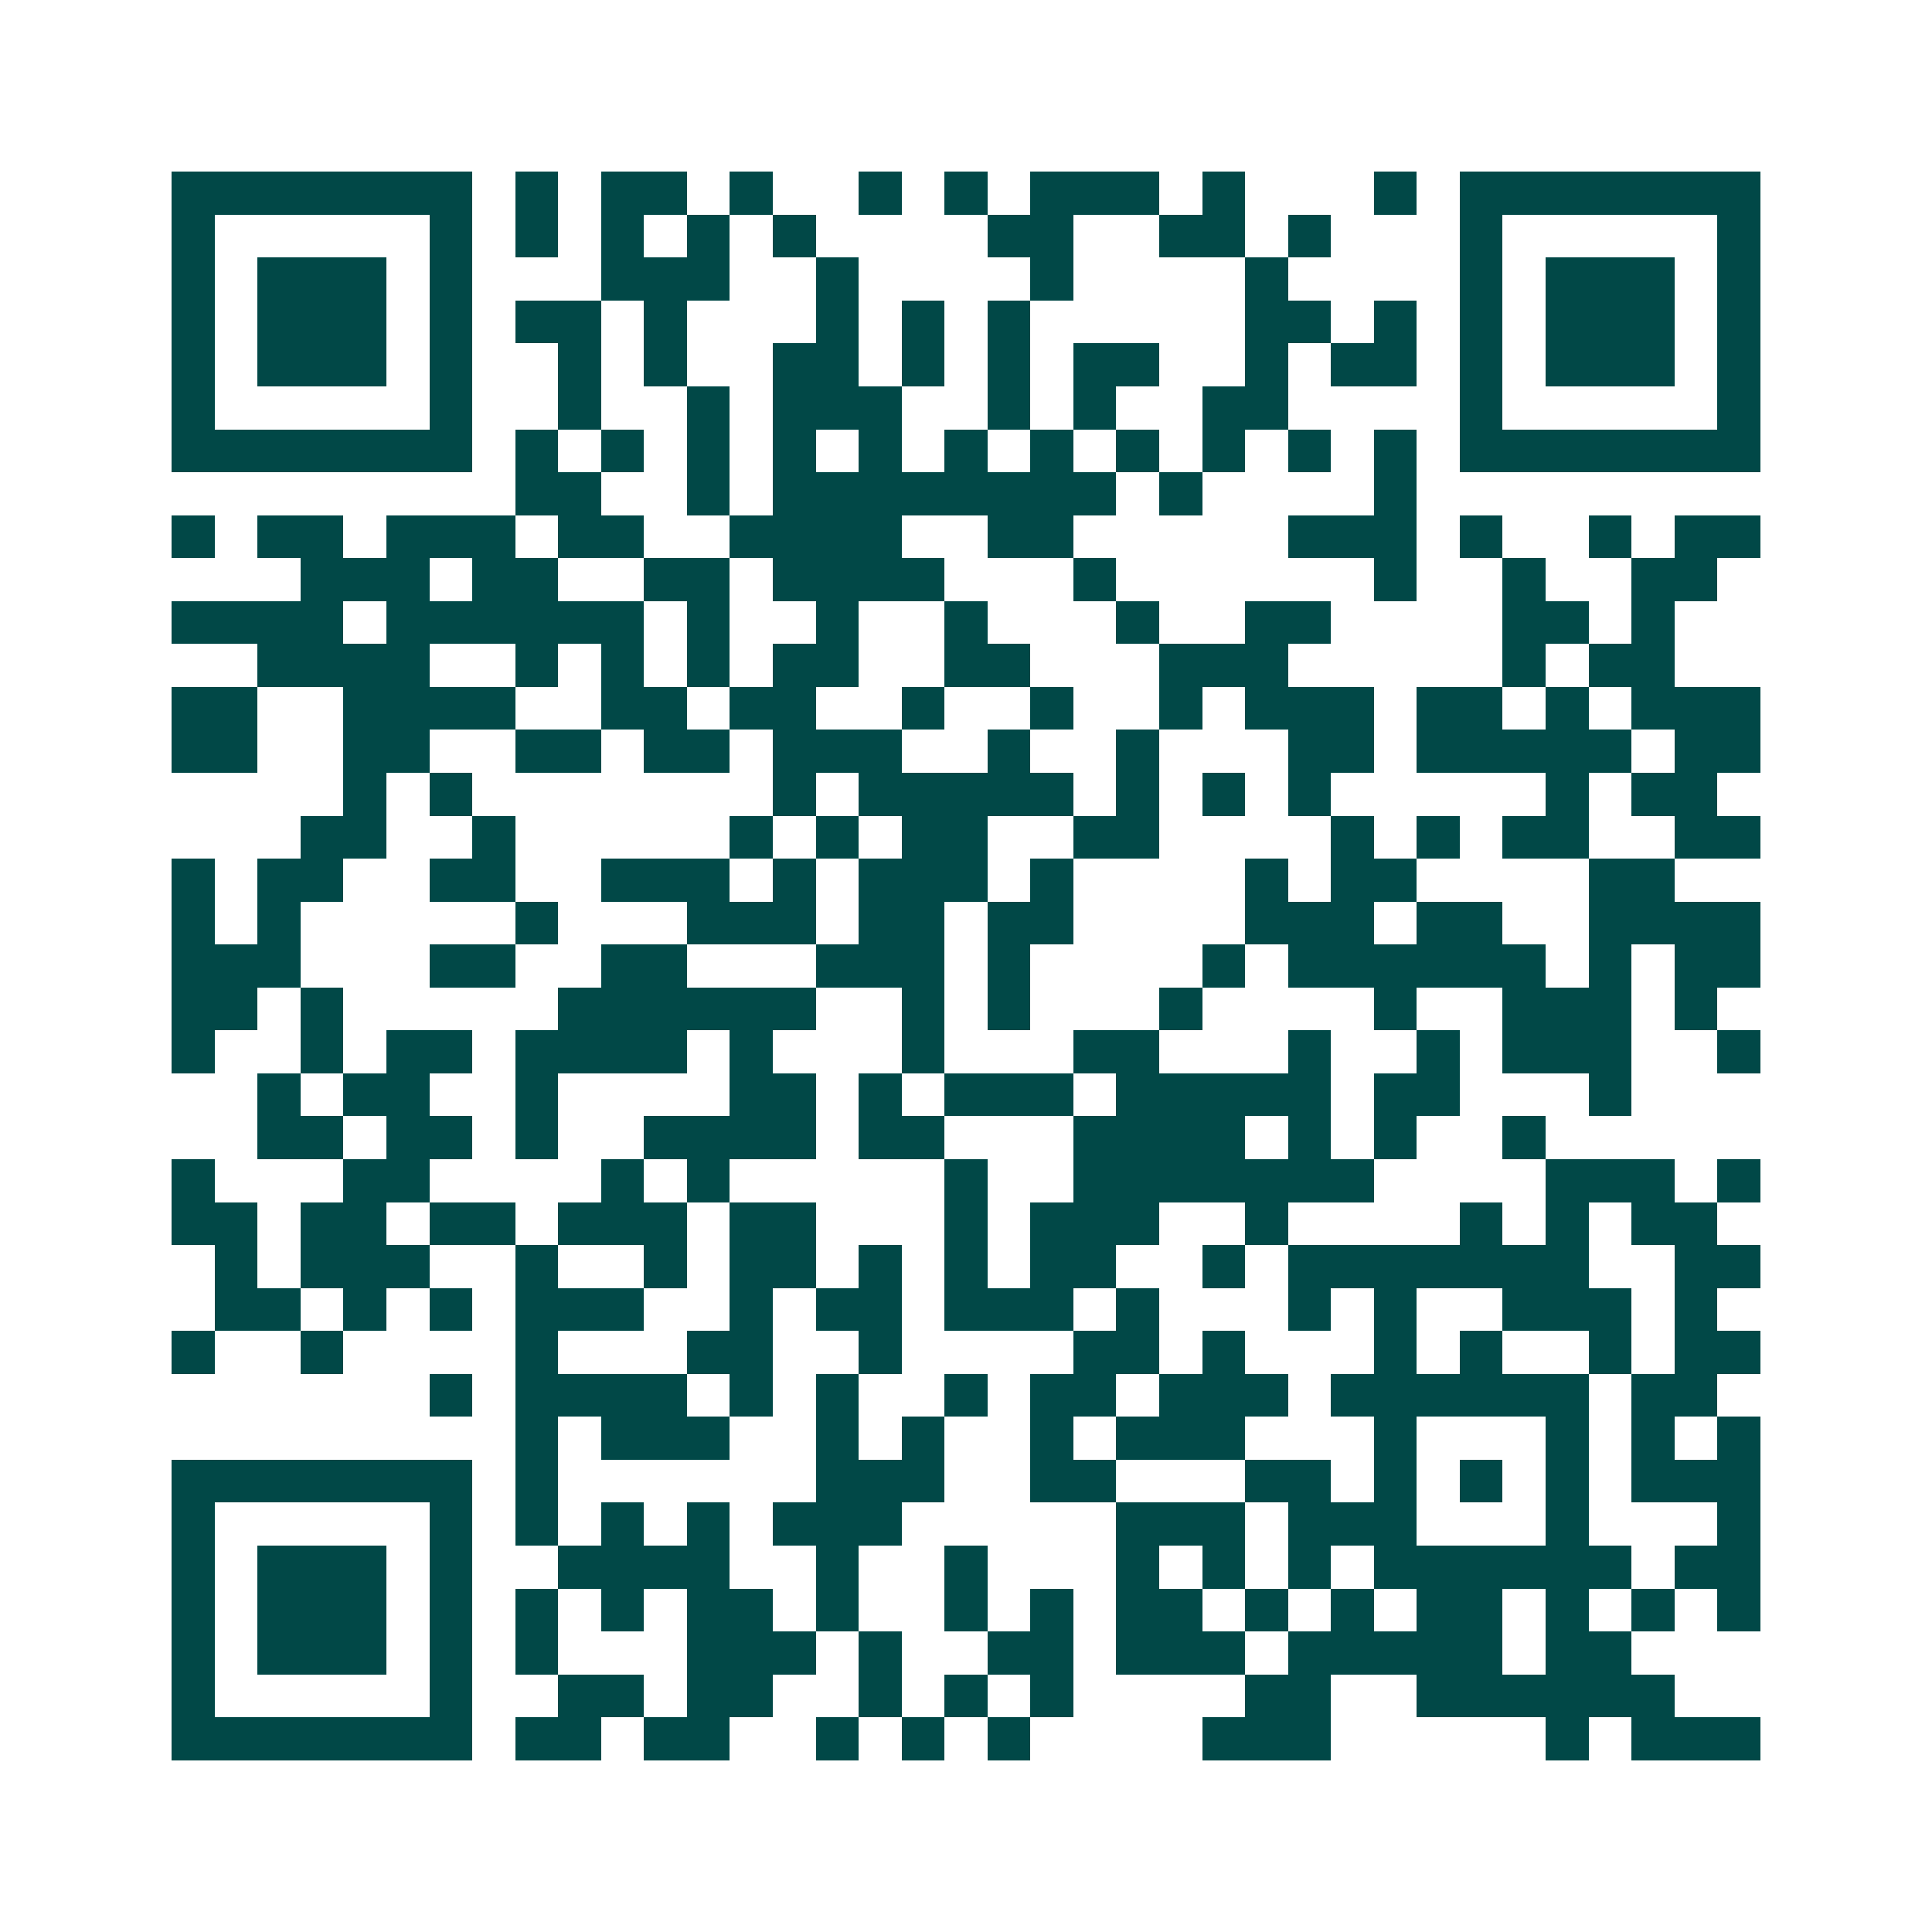 <svg xmlns="http://www.w3.org/2000/svg" width="200" height="200" viewBox="0 0 45 45" shape-rendering="crispEdges"><path fill="#ffffff" d="M0 0h45v45H0z"/><path stroke="#014847" d="M4 4.5h7m1 0h1m1 0h2m1 0h1m2 0h1m1 0h1m1 0h3m1 0h1m3 0h1m1 0h7M4 5.5h1m5 0h1m1 0h1m1 0h1m1 0h1m1 0h1m4 0h2m2 0h2m1 0h1m3 0h1m5 0h1M4 6.5h1m1 0h3m1 0h1m3 0h3m2 0h1m4 0h1m4 0h1m4 0h1m1 0h3m1 0h1M4 7.5h1m1 0h3m1 0h1m1 0h2m1 0h1m3 0h1m1 0h1m1 0h1m5 0h2m1 0h1m1 0h1m1 0h3m1 0h1M4 8.5h1m1 0h3m1 0h1m2 0h1m1 0h1m2 0h2m1 0h1m1 0h1m1 0h2m2 0h1m1 0h2m1 0h1m1 0h3m1 0h1M4 9.5h1m5 0h1m2 0h1m2 0h1m1 0h3m2 0h1m1 0h1m2 0h2m4 0h1m5 0h1M4 10.5h7m1 0h1m1 0h1m1 0h1m1 0h1m1 0h1m1 0h1m1 0h1m1 0h1m1 0h1m1 0h1m1 0h1m1 0h7M12 11.5h2m2 0h1m1 0h8m1 0h1m4 0h1M4 12.5h1m1 0h2m1 0h3m1 0h2m2 0h4m2 0h2m5 0h3m1 0h1m2 0h1m1 0h2M7 13.5h3m1 0h2m2 0h2m1 0h4m3 0h1m6 0h1m2 0h1m2 0h2M4 14.5h4m1 0h6m1 0h1m2 0h1m2 0h1m3 0h1m2 0h2m4 0h2m1 0h1M6 15.5h4m2 0h1m1 0h1m1 0h1m1 0h2m2 0h2m3 0h3m5 0h1m1 0h2M4 16.5h2m2 0h4m2 0h2m1 0h2m2 0h1m2 0h1m2 0h1m1 0h3m1 0h2m1 0h1m1 0h3M4 17.5h2m2 0h2m2 0h2m1 0h2m1 0h3m2 0h1m2 0h1m3 0h2m1 0h5m1 0h2M8 18.5h1m1 0h1m7 0h1m1 0h5m1 0h1m1 0h1m1 0h1m5 0h1m1 0h2M7 19.5h2m2 0h1m5 0h1m1 0h1m1 0h2m2 0h2m4 0h1m1 0h1m1 0h2m2 0h2M4 20.5h1m1 0h2m2 0h2m2 0h3m1 0h1m1 0h3m1 0h1m4 0h1m1 0h2m4 0h2M4 21.5h1m1 0h1m5 0h1m3 0h3m1 0h2m1 0h2m4 0h3m1 0h2m2 0h4M4 22.5h3m3 0h2m2 0h2m3 0h3m1 0h1m4 0h1m1 0h6m1 0h1m1 0h2M4 23.5h2m1 0h1m5 0h6m2 0h1m1 0h1m3 0h1m4 0h1m2 0h3m1 0h1M4 24.5h1m2 0h1m1 0h2m1 0h4m1 0h1m3 0h1m3 0h2m3 0h1m2 0h1m1 0h3m2 0h1M6 25.5h1m1 0h2m2 0h1m4 0h2m1 0h1m1 0h3m1 0h5m1 0h2m3 0h1M6 26.5h2m1 0h2m1 0h1m2 0h4m1 0h2m3 0h4m1 0h1m1 0h1m2 0h1M4 27.5h1m3 0h2m4 0h1m1 0h1m5 0h1m2 0h7m4 0h3m1 0h1M4 28.5h2m1 0h2m1 0h2m1 0h3m1 0h2m3 0h1m1 0h3m2 0h1m4 0h1m1 0h1m1 0h2M5 29.5h1m1 0h3m2 0h1m2 0h1m1 0h2m1 0h1m1 0h1m1 0h2m2 0h1m1 0h7m2 0h2M5 30.5h2m1 0h1m1 0h1m1 0h3m2 0h1m1 0h2m1 0h3m1 0h1m3 0h1m1 0h1m2 0h3m1 0h1M4 31.5h1m2 0h1m4 0h1m3 0h2m2 0h1m4 0h2m1 0h1m3 0h1m1 0h1m2 0h1m1 0h2M10 32.5h1m1 0h4m1 0h1m1 0h1m2 0h1m1 0h2m1 0h3m1 0h6m1 0h2M12 33.5h1m1 0h3m2 0h1m1 0h1m2 0h1m1 0h3m3 0h1m3 0h1m1 0h1m1 0h1M4 34.5h7m1 0h1m6 0h3m2 0h2m3 0h2m1 0h1m1 0h1m1 0h1m1 0h3M4 35.5h1m5 0h1m1 0h1m1 0h1m1 0h1m1 0h3m5 0h3m1 0h3m3 0h1m3 0h1M4 36.5h1m1 0h3m1 0h1m2 0h4m2 0h1m2 0h1m3 0h1m1 0h1m1 0h1m1 0h6m1 0h2M4 37.5h1m1 0h3m1 0h1m1 0h1m1 0h1m1 0h2m1 0h1m2 0h1m1 0h1m1 0h2m1 0h1m1 0h1m1 0h2m1 0h1m1 0h1m1 0h1M4 38.5h1m1 0h3m1 0h1m1 0h1m3 0h3m1 0h1m2 0h2m1 0h3m1 0h5m1 0h2M4 39.5h1m5 0h1m2 0h2m1 0h2m2 0h1m1 0h1m1 0h1m4 0h2m2 0h6M4 40.5h7m1 0h2m1 0h2m2 0h1m1 0h1m1 0h1m4 0h3m5 0h1m1 0h3"/></svg>
